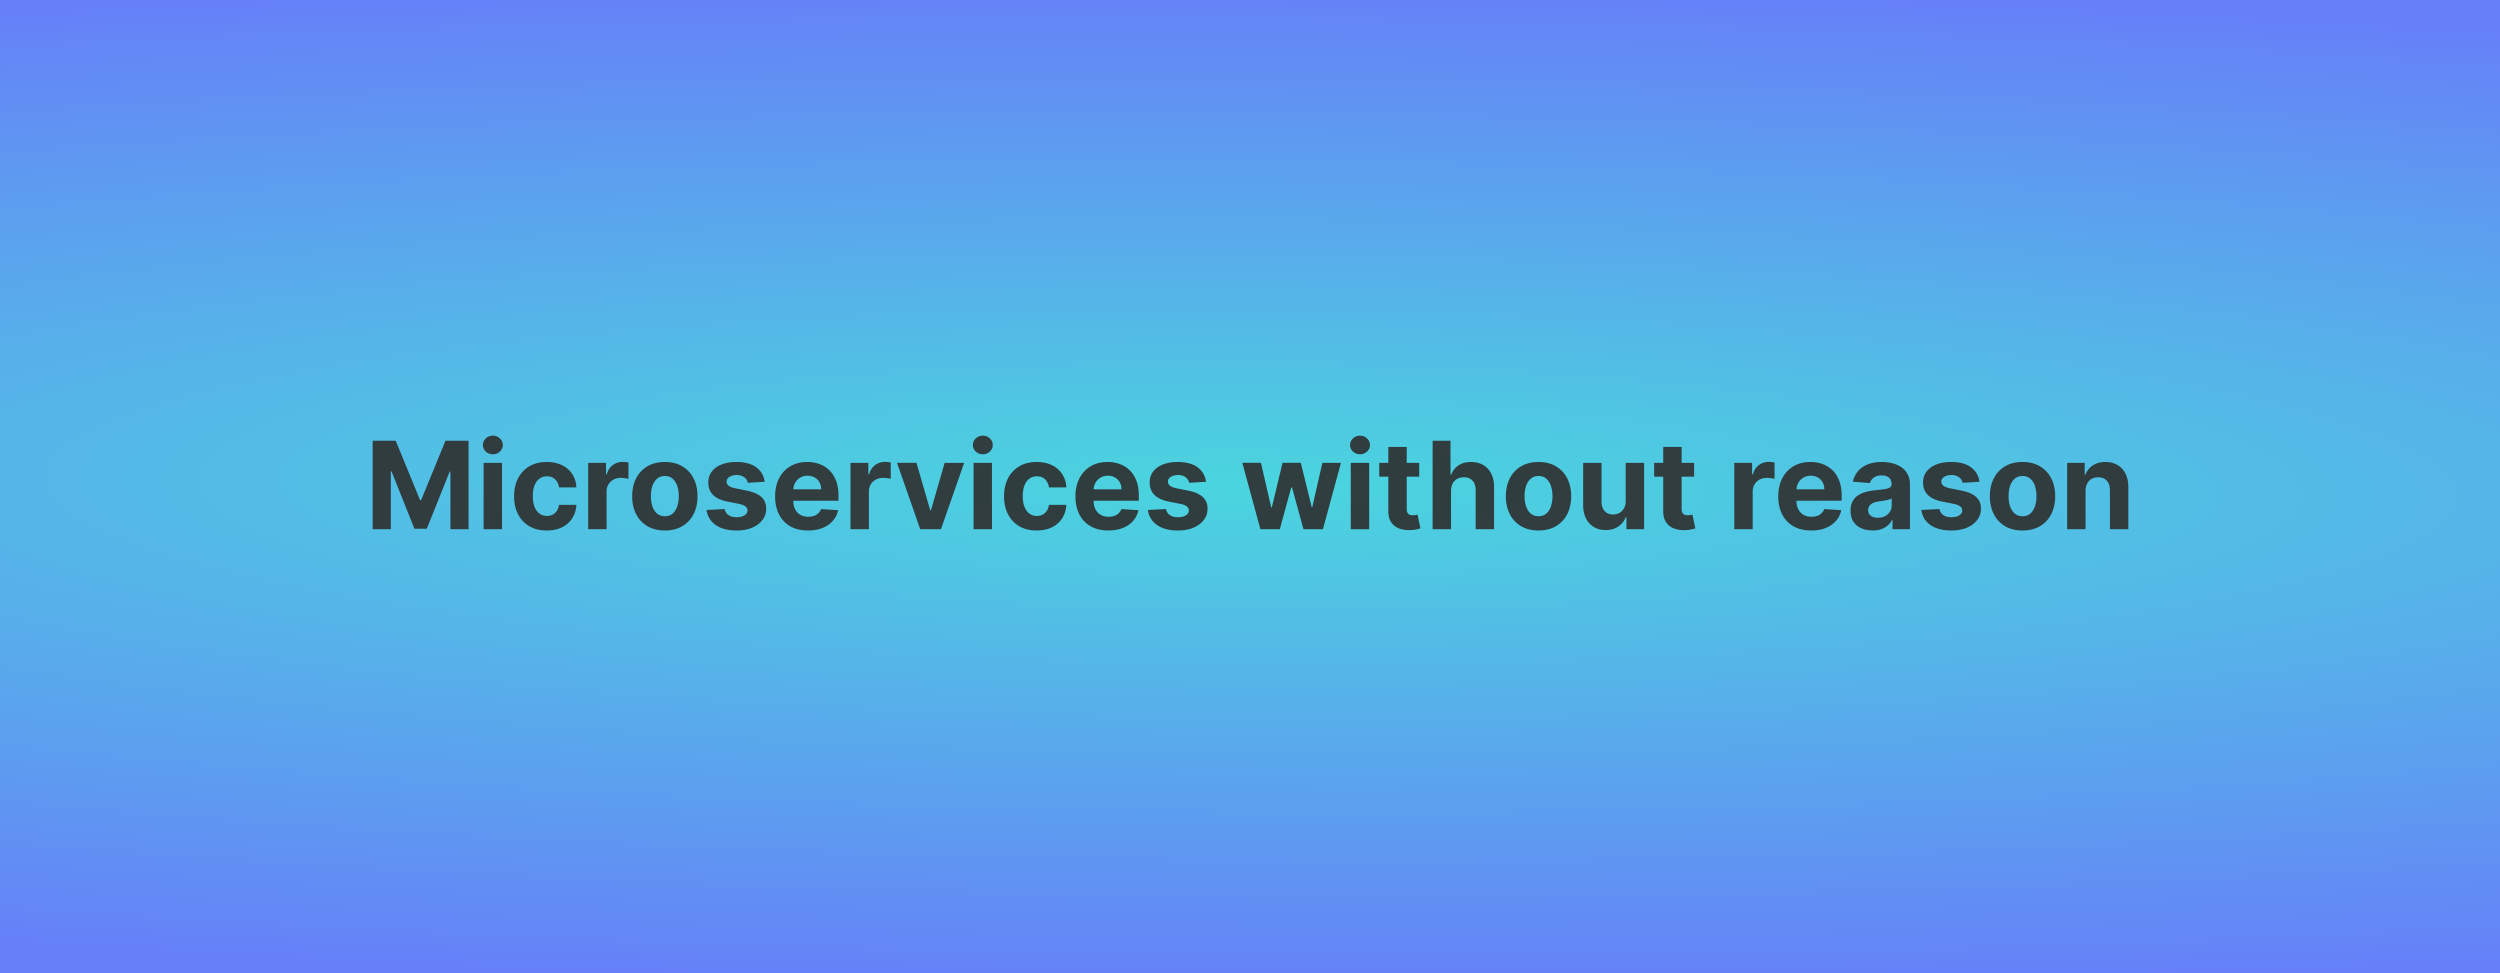 <svg xmlns="http://www.w3.org/2000/svg" width="411" height="160" fill="none"><path fill="url(#a)" d="M0 0h411v160H0z"/><path fill="#2E2E2E" fill-opacity=".9" d="M61.264 72.454h3.793l4.005 9.773h.171l4.006-9.773h3.792V87h-2.983v-9.467h-.12l-3.765 9.396h-2.03l-3.765-9.432h-.12V87h-2.984V72.454ZM79.508 87V76.09h3.026V87h-3.026Zm1.52-12.315c-.45 0-.836-.15-1.158-.448a1.45 1.45 0 0 1-.476-1.086c0-.417.16-.775.476-1.073a1.63 1.63 0 0 1 1.158-.454c.45 0 .833.151 1.15.454.323.298.484.656.484 1.073 0 .421-.161.783-.483 1.086-.318.299-.701.448-1.15.448Zm8.858 12.528c-1.117 0-2.078-.237-2.883-.71a4.802 4.802 0 0 1-1.847-1.989c-.426-.847-.639-1.823-.639-2.926 0-1.117.216-2.097.646-2.94a4.802 4.802 0 0 1 1.854-1.982c.8-.478 1.752-.717 2.855-.717.952 0 1.785.173 2.5.518a4.18 4.18 0 0 1 1.698 1.456c.416.625.646 1.36.689 2.202h-2.856c-.08-.544-.293-.983-.639-1.314-.34-.336-.788-.504-1.342-.504-.469 0-.878.128-1.229.383-.346.251-.615.618-.81 1.101-.194.483-.29 1.068-.29 1.755 0 .695.094 1.287.283 1.775.194.488.467.86.817 1.115.35.256.76.384 1.229.384.346 0 .656-.071.93-.213.28-.142.51-.349.69-.618.184-.275.305-.604.361-.988h2.855c-.047.834-.274 1.568-.681 2.202a4.118 4.118 0 0 1-1.67 1.477c-.71.355-1.55.533-2.52.533Zm6.81-.213V76.09h2.933v1.904h.114c.198-.677.532-1.188 1.001-1.534a2.631 2.631 0 0 1 1.619-.525 4.55 4.55 0 0 1 .952.106v2.685a3.954 3.954 0 0 0-.59-.114c-.25-.033-.48-.05-.688-.05-.445 0-.843.098-1.194.292-.345.19-.62.454-.823.795-.2.341-.299.734-.299 1.18V87h-3.025Zm12.604.213c-1.103 0-2.057-.234-2.862-.703a4.807 4.807 0 0 1-1.853-1.975c-.436-.847-.654-1.83-.654-2.947 0-1.127.218-2.112.654-2.954a4.75 4.75 0 0 1 1.853-1.975c.805-.473 1.759-.71 2.862-.71 1.104 0 2.055.237 2.856.71a4.741 4.741 0 0 1 1.86 1.974c.436.843.654 1.828.654 2.955 0 1.118-.218 2.1-.654 2.948a4.797 4.797 0 0 1-1.86 1.974c-.801.469-1.752.703-2.856.703Zm.015-2.344c.502 0 .921-.142 1.257-.426.336-.289.589-.682.76-1.179.175-.497.262-1.063.262-1.697 0-.635-.087-1.2-.262-1.698-.171-.497-.424-.89-.76-1.179-.336-.288-.755-.433-1.257-.433-.507 0-.933.144-1.279.433-.341.29-.599.682-.774 1.18-.17.496-.256 1.062-.256 1.697 0 .634.086 1.2.256 1.697.175.497.433.89.774 1.18.346.283.772.425 1.279.425Zm16.399-5.667-2.77.17a1.42 1.42 0 0 0-.306-.639 1.62 1.62 0 0 0-.617-.462 2.1 2.1 0 0 0-.902-.177c-.469 0-.865.1-1.186.298-.322.194-.483.455-.483.781 0 .26.104.48.312.66.208.18.566.325 1.073.434l1.974.398c1.061.218 1.851.568 2.372 1.05.521.484.781 1.118.781 1.904 0 .715-.21 1.343-.632 1.882-.416.54-.989.962-1.718 1.265-.725.298-1.561.447-2.508.447-1.444 0-2.594-.3-3.451-.902-.853-.606-1.352-1.43-1.499-2.472l2.976-.156c.09.44.308.777.653 1.009.346.227.789.34 1.329.34.53 0 .956-.101 1.278-.305.327-.208.492-.476.497-.802a.836.836 0 0 0-.348-.675c-.227-.18-.578-.317-1.051-.412l-1.889-.376c-1.066-.213-1.859-.583-2.38-1.108-.516-.526-.774-1.196-.774-2.01 0-.701.19-1.305.568-1.811.384-.507.921-.898 1.613-1.172.696-.275 1.51-.412 2.443-.412 1.378 0 2.462.291 3.253.873.795.583 1.259 1.376 1.392 2.38Zm7.125 8.011c-1.122 0-2.088-.227-2.898-.682a4.663 4.663 0 0 1-1.86-1.946c-.436-.843-.654-1.84-.654-2.99 0-1.122.218-2.107.654-2.954a4.823 4.823 0 0 1 1.839-1.982c.796-.473 1.728-.71 2.798-.71.72 0 1.39.116 2.01.348a4.46 4.46 0 0 1 1.634 1.03c.469.459.833 1.037 1.094 1.733.26.69.39 1.5.39 2.429v.83h-9.211v-1.874h6.363c0-.436-.094-.822-.284-1.158a2.033 2.033 0 0 0-.788-.788 2.252 2.252 0 0 0-1.158-.292c-.459 0-.866.107-1.221.32-.351.208-.625.49-.824.845-.199.35-.301.741-.306 1.172v1.783c0 .54.1 1.006.299 1.399.203.393.49.696.859.909.369.213.807.32 1.314.32.336 0 .644-.048.923-.142a1.85 1.85 0 0 0 1.172-1.122l2.798.184a3.823 3.823 0 0 1-.873 1.761c-.436.498-.999.886-1.691 1.165-.686.275-1.479.412-2.379.412Zm6.982-.213V76.09h2.933v1.904h.114c.198-.677.532-1.188 1.001-1.534a2.631 2.631 0 0 1 1.619-.525 4.55 4.55 0 0 1 .952.106v2.685a3.954 3.954 0 0 0-.59-.114c-.25-.033-.48-.05-.688-.05-.445 0-.843.098-1.194.292-.345.19-.62.454-.823.795a2.296 2.296 0 0 0-.299 1.18V87h-3.025Zm18.686-10.91L154.693 87h-3.409l-3.814-10.91h3.196l2.265 7.806h.114l2.259-7.805h3.203ZM160.055 87V76.09h3.026V87h-3.026Zm1.52-12.315c-.45 0-.836-.15-1.158-.448a1.452 1.452 0 0 1-.476-1.086c0-.417.159-.775.476-1.073a1.63 1.63 0 0 1 1.158-.454c.45 0 .833.151 1.15.454.322.298.483.656.483 1.073 0 .421-.161.783-.483 1.086-.317.299-.7.448-1.15.448Zm8.858 12.528c-1.117 0-2.078-.237-2.883-.71a4.804 4.804 0 0 1-1.847-1.989c-.426-.847-.639-1.823-.639-2.926 0-1.117.215-2.097.646-2.94a4.806 4.806 0 0 1 1.854-1.982c.8-.478 1.752-.717 2.855-.717.952 0 1.785.173 2.5.518a4.173 4.173 0 0 1 1.697 1.456c.417.625.647 1.36.689 2.202h-2.855c-.08-.544-.293-.983-.639-1.314-.341-.336-.788-.504-1.342-.504-.469 0-.879.128-1.229.383-.346.251-.615.618-.81 1.101-.194.483-.291 1.068-.291 1.755 0 .695.095 1.287.284 1.775.194.488.467.86.817 1.115.35.256.76.384 1.229.384.345 0 .656-.071.93-.213.28-.142.509-.349.689-.618.185-.275.305-.604.362-.988h2.855c-.047.834-.274 1.568-.681 2.202a4.123 4.123 0 0 1-1.669 1.477c-.711.355-1.551.533-2.522.533Zm11.781 0c-1.122 0-2.088-.227-2.898-.682a4.663 4.663 0 0 1-1.86-1.946c-.436-.843-.654-1.84-.654-2.99 0-1.122.218-2.107.654-2.954a4.823 4.823 0 0 1 1.839-1.982c.796-.473 1.728-.71 2.798-.71.72 0 1.39.116 2.01.348a4.46 4.46 0 0 1 1.634 1.03c.469.459.833 1.037 1.094 1.733.26.69.39 1.5.39 2.429v.83h-9.211v-1.874h6.363c0-.436-.094-.822-.284-1.158a2.033 2.033 0 0 0-.788-.788 2.252 2.252 0 0 0-1.158-.292c-.459 0-.866.107-1.221.32-.351.208-.625.49-.824.845-.199.35-.301.741-.306 1.172v1.783c0 .54.1 1.006.299 1.399.203.393.49.696.859.909.369.213.807.32 1.314.32.336 0 .644-.048.923-.142a1.85 1.85 0 0 0 1.172-1.122l2.798.184a3.823 3.823 0 0 1-.873 1.761c-.436.498-.999.886-1.691 1.165-.686.275-1.479.412-2.379.412Zm16.058-8.011-2.77.17a1.43 1.43 0 0 0-.305-.639 1.616 1.616 0 0 0-.618-.462 2.097 2.097 0 0 0-.902-.177c-.469 0-.864.1-1.186.298-.322.194-.483.455-.483.781 0 .26.104.48.313.66.208.18.565.325 1.072.434l1.975.398c1.06.218 1.851.568 2.372 1.05.521.484.781 1.118.781 1.904 0 .715-.211 1.343-.632 1.882-.417.54-.99.962-1.719 1.265-.724.298-1.56.447-2.507.447-1.444 0-2.595-.3-3.452-.902-.852-.606-1.352-1.43-1.498-2.472l2.976-.156c.09.44.307.777.653 1.009.346.227.788.34 1.328.34.53 0 .957-.101 1.279-.305.326-.208.492-.476.497-.802a.836.836 0 0 0-.348-.675c-.228-.18-.578-.317-1.051-.412l-1.89-.376c-1.065-.213-1.858-.583-2.379-1.108-.516-.526-.774-1.196-.774-2.01 0-.701.189-1.305.568-1.811.384-.507.921-.898 1.612-1.172.696-.275 1.511-.412 2.443-.412 1.378 0 2.463.291 3.253.873.796.583 1.26 1.376 1.392 2.38ZM207.207 87l-2.969-10.91h3.061l1.691 7.33h.099l1.761-7.33h3.005l1.79 7.288h.092l1.662-7.287h3.054L217.491 87h-3.203l-1.875-6.86h-.135L210.403 87h-3.196Zm14.86 0V76.09h3.025V87h-3.025Zm1.52-12.315c-.45 0-.836-.15-1.158-.448a1.452 1.452 0 0 1-.476-1.086c0-.417.159-.775.476-1.073a1.63 1.63 0 0 1 1.158-.454c.449 0 .833.151 1.15.454.322.298.483.656.483 1.073 0 .421-.161.783-.483 1.086a1.619 1.619 0 0 1-1.15.448Zm9.732 1.406v2.273h-6.57V76.09h6.57Zm-5.079-2.614h3.026v10.17c0 .28.043.498.128.654a.701.701 0 0 0 .355.32c.156.061.336.092.54.092.142 0 .284-.012.426-.035.142-.029.251-.05.327-.064l.475 2.251a8.391 8.391 0 0 1-.639.163 5.113 5.113 0 0 1-1.001.121c-.729.029-1.369-.069-1.918-.291a2.678 2.678 0 0 1-1.271-1.037c-.303-.469-.452-1.06-.448-1.775V73.477Zm10.309 7.216V87h-3.025V72.454h2.94v5.562h.128a3.088 3.088 0 0 1 1.193-1.513c.549-.37 1.238-.554 2.067-.554.757 0 1.418.166 1.981.497a3.312 3.312 0 0 1 1.321 1.413c.318.611.474 1.343.469 2.195V87h-3.025v-6.406c.004-.673-.166-1.196-.512-1.57-.341-.374-.819-.56-1.434-.56-.412 0-.777.087-1.094.262a1.86 1.86 0 0 0-.739.767c-.175.331-.265.731-.27 1.2Zm14.384 6.52c-1.103 0-2.057-.234-2.862-.703a4.816 4.816 0 0 1-1.854-1.975c-.435-.847-.653-1.83-.653-2.947 0-1.127.218-2.112.653-2.954a4.759 4.759 0 0 1 1.854-1.975c.805-.473 1.759-.71 2.862-.71 1.103 0 2.055.237 2.855.71a4.737 4.737 0 0 1 1.861 1.974c.436.843.654 1.828.654 2.955 0 1.118-.218 2.1-.654 2.948a4.793 4.793 0 0 1-1.861 1.974c-.8.469-1.752.703-2.855.703Zm.014-2.344c.502 0 .921-.142 1.258-.426.336-.289.589-.682.759-1.179.176-.497.263-1.063.263-1.697 0-.635-.087-1.2-.263-1.698-.17-.497-.423-.89-.759-1.179-.337-.288-.756-.433-1.258-.433-.506 0-.932.144-1.278.433-.341.29-.599.682-.774 1.18-.171.496-.256 1.062-.256 1.697 0 .634.085 1.2.256 1.697.175.497.433.89.774 1.18.346.283.772.425 1.278.425Zm14.319-2.514v-6.264h3.025V87h-2.905v-1.981h-.113a3.22 3.22 0 0 1-1.229 1.54c-.568.389-1.262.583-2.081.583-.729 0-1.371-.166-1.925-.497a3.413 3.413 0 0 1-1.299-1.413c-.308-.611-.464-1.343-.469-2.195V76.09h3.025v6.406c.005.644.178 1.153.519 1.527.341.374.798.561 1.371.561.364 0 .705-.083 1.022-.248.318-.17.573-.422.767-.753.199-.332.296-.741.292-1.229Zm11.248-6.264v2.273h-6.57V76.09h6.57Zm-5.078-2.614h3.025v10.17c0 .28.043.498.128.654a.705.705 0 0 0 .355.32c.156.061.336.092.54.092.142 0 .284-.012.426-.035.142-.029.251-.05.327-.064l.476 2.251a8.65 8.65 0 0 1-.639.163 5.134 5.134 0 0 1-1.002.121c-.729.029-1.368-.069-1.918-.291a2.678 2.678 0 0 1-1.271-1.037c-.303-.469-.452-1.06-.447-1.775V73.477ZM285.114 87V76.09h2.933v1.904h.114c.198-.677.532-1.188 1.001-1.534a2.631 2.631 0 0 1 1.619-.525 4.55 4.55 0 0 1 .952.106v2.685a3.954 3.954 0 0 0-.59-.114c-.25-.033-.48-.05-.688-.05-.446 0-.843.098-1.194.292-.345.19-.62.454-.823.795a2.296 2.296 0 0 0-.299 1.18V87h-3.025Zm12.647.213c-1.122 0-2.088-.227-2.898-.682a4.671 4.671 0 0 1-1.861-1.946c-.435-.843-.653-1.84-.653-2.99 0-1.122.218-2.107.653-2.954a4.832 4.832 0 0 1 1.84-1.982c.795-.473 1.728-.71 2.798-.71.72 0 1.39.116 2.01.348a4.46 4.46 0 0 1 1.634 1.03c.468.459.833 1.037 1.093 1.733.261.69.391 1.5.391 2.429v.83h-9.212v-1.874h6.364c0-.436-.095-.822-.284-1.158a2.033 2.033 0 0 0-.788-.788 2.252 2.252 0 0 0-1.158-.292c-.459 0-.866.107-1.222.32-.35.208-.625.49-.823.845-.199.35-.301.741-.306 1.172v1.783c0 .54.1 1.006.298 1.399.204.393.49.696.86.909.369.213.807.32 1.314.32.336 0 .644-.048.923-.142a1.85 1.85 0 0 0 1.172-1.122l2.798.184a3.823 3.823 0 0 1-.873 1.761c-.436.498-.999.886-1.691 1.165-.686.275-1.479.412-2.379.412Zm10.092-.007c-.696 0-1.316-.12-1.86-.362a2.993 2.993 0 0 1-1.293-1.087c-.313-.483-.469-1.084-.469-1.804 0-.606.111-1.115.334-1.527.223-.412.526-.743.909-.994.384-.251.819-.44 1.307-.568a9.939 9.939 0 0 1 1.548-.27 39.038 39.038 0 0 0 1.534-.185c.389-.062.67-.151.845-.27.176-.118.263-.293.263-.525v-.043c0-.45-.142-.798-.426-1.044-.279-.246-.677-.37-1.193-.37-.545 0-.978.121-1.3.363a1.665 1.665 0 0 0-.639.895l-2.798-.228a3.798 3.798 0 0 1 .838-1.718c.416-.488.954-.862 1.612-1.122.663-.266 1.43-.398 2.301-.398.606 0 1.186.07 1.74.213a4.555 4.555 0 0 1 1.485.66c.435.299.778.682 1.029 1.151.251.464.377 1.02.377 1.669V87h-2.87v-1.513h-.085c-.175.341-.409.642-.703.902a3.247 3.247 0 0 1-1.058.604c-.412.142-.888.213-1.428.213Zm.867-2.088c.445 0 .838-.088 1.179-.263.341-.18.608-.421.802-.724a1.87 1.87 0 0 0 .292-1.03v-1.158a1.624 1.624 0 0 1-.391.17 7.053 7.053 0 0 1-.547.136c-.204.038-.407.073-.611.106l-.554.078a3.741 3.741 0 0 0-.93.249 1.49 1.49 0 0 0-.618.462c-.147.189-.22.426-.22.71 0 .412.149.727.447.944.303.213.687.32 1.151.32Zm16.701-5.916-2.77.17a1.43 1.43 0 0 0-.305-.639 1.632 1.632 0 0 0-.618-.462 2.1 2.1 0 0 0-.902-.177c-.469 0-.864.1-1.186.298-.322.194-.483.455-.483.781 0 .26.104.48.312.66.208.18.566.325 1.073.434l1.974.398c1.061.218 1.851.568 2.372 1.05.521.484.781 1.118.781 1.904 0 .715-.21 1.343-.632 1.882-.416.54-.989.962-1.718 1.265-.725.298-1.561.447-2.508.447-1.444 0-2.594-.3-3.451-.902-.853-.606-1.352-1.43-1.499-2.472l2.976-.156c.09.44.308.777.653 1.009.346.227.789.34 1.329.34.53 0 .956-.101 1.278-.305.327-.208.492-.476.497-.802a.836.836 0 0 0-.348-.675c-.227-.18-.578-.317-1.051-.412l-1.889-.376c-1.066-.213-1.859-.583-2.38-1.108-.516-.526-.774-1.196-.774-2.01 0-.701.19-1.305.569-1.811.383-.507.92-.898 1.612-1.172.696-.275 1.51-.412 2.443-.412 1.378 0 2.462.291 3.253.873.795.583 1.259 1.376 1.392 2.38Zm7.083 8.011c-1.104 0-2.058-.234-2.863-.703a4.807 4.807 0 0 1-1.853-1.975c-.436-.847-.654-1.83-.654-2.947 0-1.127.218-2.112.654-2.954a4.75 4.75 0 0 1 1.853-1.975c.805-.473 1.759-.71 2.863-.71 1.103 0 2.054.237 2.855.71a4.735 4.735 0 0 1 1.86 1.974c.436.843.654 1.828.654 2.955 0 1.118-.218 2.1-.654 2.948a4.79 4.79 0 0 1-1.86 1.974c-.801.469-1.752.703-2.855.703Zm.014-2.344c.502 0 .921-.142 1.257-.426.336-.289.589-.682.76-1.179.175-.497.263-1.063.263-1.697 0-.635-.088-1.2-.263-1.698-.171-.497-.424-.89-.76-1.179-.336-.288-.755-.433-1.257-.433-.507 0-.933.144-1.279.433-.341.29-.599.682-.774 1.18-.17.496-.255 1.062-.255 1.697 0 .634.085 1.2.255 1.697.175.497.433.89.774 1.18.346.283.772.425 1.279.425Zm10.348-4.176V87h-3.026V76.09h2.884v1.926h.128a3.042 3.042 0 0 1 1.214-1.506c.568-.374 1.257-.561 2.067-.561.757 0 1.418.166 1.981.497a3.373 3.373 0 0 1 1.314 1.42c.313.611.469 1.34.469 2.188V87h-3.026v-6.406c.005-.668-.165-1.189-.511-1.563-.346-.379-.821-.568-1.427-.568-.408 0-.768.088-1.08.263-.308.175-.549.43-.724.767-.171.331-.258.731-.263 1.2Z"/><defs><radialGradient id="a" cx="0" cy="0" r="1" gradientTransform="matrix(.5 -85 558.96 3.288 205.5 80)" gradientUnits="userSpaceOnUse"><stop stop-color="#4AD5DE"/><stop offset="1" stop-color="#677EF9"/></radialGradient></defs></svg>